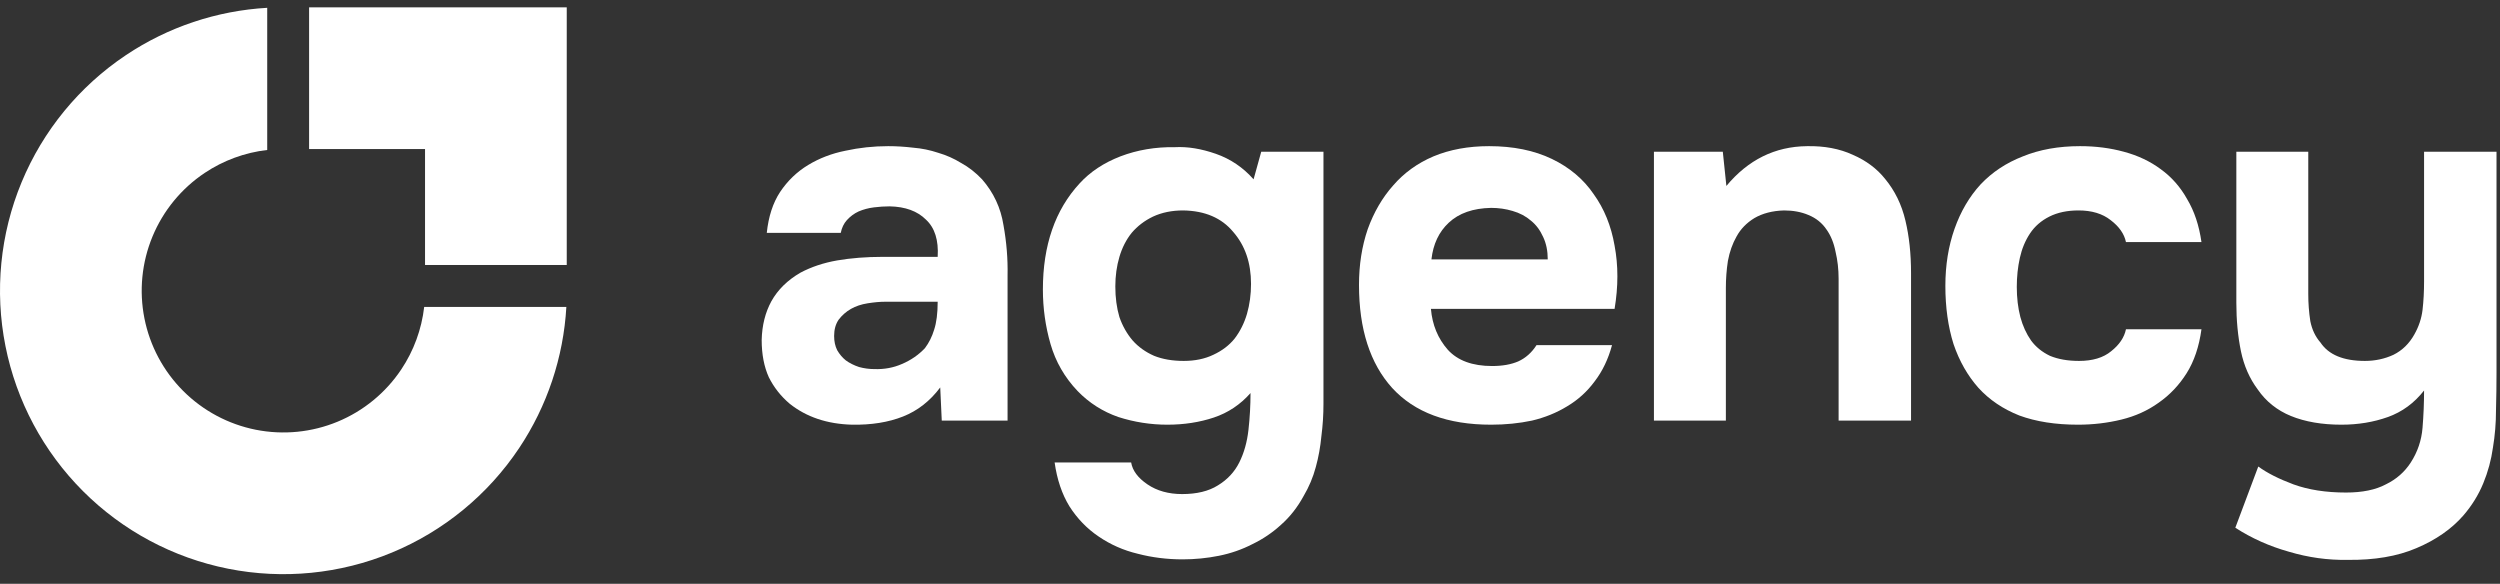 <svg width="334" height="78" viewBox="0 0 334 78" fill="none" xmlns="http://www.w3.org/2000/svg">
<rect x="0" y="0" width="334" height="78" fill="#333333" stroke="none"/>
<g clip-path="url(#clip0_4880_25690)">
<path d="M322.084 61.782C322.992 60.373 323.515 58.829 323.651 57.148C323.788 55.466 323.856 53.808 323.856 52.172C322.538 53.853 320.925 55.035 319.017 55.716C317.108 56.398 315.041 56.739 312.815 56.739C310.225 56.739 307.976 56.352 306.067 55.58C304.205 54.808 302.728 53.626 301.637 52.036C300.547 50.582 299.797 48.878 299.388 46.924C298.979 44.925 298.775 42.767 298.775 40.45V20.276H308.385V39.291C308.385 40.518 308.476 41.722 308.657 42.903C308.884 44.039 309.339 44.993 310.02 45.766C311.111 47.401 313.087 48.219 315.95 48.219C317.313 48.219 318.585 47.947 319.766 47.401C320.948 46.811 321.879 45.902 322.561 44.675C323.151 43.63 323.515 42.54 323.651 41.404C323.788 40.223 323.856 38.95 323.856 37.587V20.276H333.534V49.787C333.534 51.423 333.511 53.104 333.465 54.83C333.465 56.511 333.329 58.17 333.056 59.806C332.829 61.441 332.398 63.032 331.762 64.576C331.125 66.121 330.239 67.552 329.104 68.87C327.513 70.687 325.423 72.141 322.833 73.232C320.289 74.322 317.222 74.845 313.633 74.799C310.997 74.845 308.385 74.481 305.795 73.709C303.205 72.982 300.82 71.914 298.639 70.506L301.706 62.327C302.887 63.191 304.454 63.986 306.408 64.713C308.407 65.44 310.747 65.803 313.428 65.803C315.609 65.803 317.381 65.44 318.744 64.713C320.153 64.031 321.266 63.054 322.084 61.782Z" fill="white"/>
<path d="M277.758 48.219C279.575 48.219 281.006 47.788 282.051 46.924C283.142 46.061 283.801 45.084 284.028 43.994H294.115C293.797 46.311 293.138 48.265 292.138 49.855C291.139 51.445 289.889 52.763 288.39 53.808C286.936 54.853 285.277 55.603 283.415 56.057C281.552 56.511 279.621 56.739 277.621 56.739C274.623 56.739 272.01 56.33 269.784 55.512C267.603 54.648 265.785 53.422 264.331 51.831C262.877 50.196 261.764 48.242 260.992 45.97C260.265 43.653 259.901 41.063 259.901 38.201C259.901 35.429 260.31 32.885 261.128 30.567C261.946 28.25 263.105 26.274 264.604 24.638C266.149 23.002 268.034 21.753 270.261 20.89C272.487 19.981 275.032 19.526 277.894 19.526C279.984 19.526 281.938 19.776 283.755 20.276C285.618 20.776 287.254 21.548 288.662 22.593C290.116 23.639 291.298 24.979 292.206 26.614C293.161 28.205 293.797 30.113 294.115 32.34H284.028C283.801 31.249 283.119 30.272 281.983 29.409C280.893 28.546 279.462 28.114 277.69 28.114C276.19 28.114 274.895 28.387 273.805 28.932C272.714 29.477 271.851 30.227 271.215 31.181C270.579 32.135 270.124 33.225 269.852 34.452C269.579 35.679 269.443 36.974 269.443 38.337C269.443 39.791 269.602 41.131 269.92 42.358C270.238 43.539 270.715 44.584 271.351 45.493C271.987 46.356 272.828 47.038 273.873 47.538C274.963 47.992 276.258 48.219 277.758 48.219Z" fill="white"/>
<path d="M230.644 24.843C233.552 21.344 237.141 19.572 241.412 19.527C243.729 19.481 245.774 19.867 247.546 20.685C249.318 21.458 250.749 22.525 251.84 23.889C253.157 25.479 254.066 27.342 254.566 29.477C255.066 31.567 255.315 33.907 255.315 36.497V56.194H245.638V37.247C245.638 35.974 245.501 34.77 245.229 33.635C245.001 32.453 244.593 31.454 244.002 30.636C243.411 29.772 242.616 29.136 241.616 28.727C240.662 28.319 239.572 28.114 238.345 28.114C236.8 28.16 235.483 28.5 234.392 29.136C233.347 29.772 232.552 30.59 232.007 31.59C231.462 32.544 231.075 33.635 230.848 34.861C230.666 36.043 230.576 37.247 230.576 38.473V56.194H220.966V20.276H230.167L230.644 24.843Z" fill="white"/>
<path d="M199.351 48.901C200.714 48.901 201.872 48.696 202.827 48.288C203.826 47.833 204.644 47.106 205.28 46.107H215.367C214.867 47.969 214.095 49.582 213.05 50.946C212.05 52.309 210.823 53.422 209.369 54.285C207.961 55.148 206.393 55.784 204.667 56.193C202.94 56.557 201.123 56.739 199.214 56.739C193.399 56.739 188.991 55.103 185.993 51.831C183.039 48.56 181.562 43.971 181.562 38.064C181.562 35.384 181.949 32.907 182.721 30.636C183.539 28.364 184.675 26.41 186.129 24.774C187.583 23.093 189.377 21.798 191.513 20.89C193.694 19.981 196.17 19.526 198.942 19.526C202.168 19.526 204.962 20.094 207.325 21.23C209.687 22.366 211.55 23.934 212.913 25.933C214.322 27.887 215.253 30.181 215.708 32.816C216.207 35.452 216.207 38.269 215.708 41.268H191.172C191.354 43.403 192.104 45.221 193.421 46.72C194.739 48.174 196.715 48.901 199.351 48.901ZM206.779 34.657C206.779 33.521 206.575 32.521 206.166 31.658C205.757 30.749 205.212 30.022 204.53 29.477C203.849 28.886 203.031 28.455 202.077 28.182C201.168 27.909 200.214 27.773 199.214 27.773C196.806 27.819 194.921 28.477 193.558 29.75C192.24 30.976 191.468 32.612 191.24 34.657H206.779Z" fill="white"/>
<path d="M167.069 52.513C165.706 54.058 164.07 55.148 162.162 55.785C160.253 56.421 158.186 56.739 155.96 56.739C153.733 56.739 151.552 56.398 149.417 55.716C147.327 54.989 145.509 53.831 143.965 52.241C142.238 50.423 141.034 48.333 140.352 45.97C139.671 43.608 139.33 41.177 139.33 38.678C139.33 32.771 140.966 28.046 144.237 24.502C145.646 22.957 147.463 21.753 149.689 20.89C151.961 20.026 154.392 19.617 156.982 19.663C158.663 19.572 160.481 19.867 162.434 20.549C164.388 21.23 166.069 22.366 167.478 23.957L168.5 20.276H176.815V53.944C176.815 55.398 176.724 56.83 176.542 58.238C176.406 59.692 176.156 61.078 175.792 62.395C175.429 63.759 174.884 65.053 174.157 66.28C173.339 67.78 172.339 69.052 171.158 70.097C170.022 71.142 168.75 72.005 167.341 72.687C165.933 73.414 164.433 73.936 162.843 74.254C161.253 74.572 159.64 74.731 158.004 74.731C155.914 74.731 153.915 74.481 152.007 73.982C150.098 73.527 148.349 72.755 146.759 71.665C145.214 70.619 143.919 69.279 142.874 67.643C141.874 66.008 141.216 64.054 140.898 61.782H151.121C151.302 62.873 152.029 63.849 153.302 64.713C154.574 65.576 156.119 66.008 157.936 66.008C159.89 66.008 161.48 65.621 162.707 64.849C163.979 64.077 164.933 63.054 165.569 61.782C166.205 60.51 166.614 59.056 166.796 57.42C166.978 55.785 167.069 54.149 167.069 52.513ZM158.141 48.219C159.64 48.219 160.958 47.947 162.094 47.402C163.275 46.856 164.229 46.129 164.956 45.221C165.683 44.267 166.228 43.176 166.592 41.949C166.955 40.677 167.137 39.337 167.137 37.928C167.137 35.111 166.342 32.794 164.752 30.977C163.207 29.114 160.98 28.16 158.072 28.114C156.573 28.114 155.233 28.387 154.051 28.932C152.915 29.477 151.961 30.204 151.189 31.113C150.462 32.022 149.917 33.089 149.553 34.316C149.19 35.543 149.008 36.861 149.008 38.269C149.008 39.768 149.19 41.132 149.553 42.358C149.962 43.54 150.553 44.585 151.325 45.493C152.098 46.357 153.052 47.038 154.188 47.538C155.324 47.992 156.641 48.219 158.141 48.219Z" fill="white"/>
<path d="M125.615 51.763C124.252 53.581 122.593 54.876 120.639 55.648C118.686 56.42 116.414 56.784 113.824 56.739C110.507 56.648 107.736 55.716 105.509 53.944C104.328 52.945 103.396 51.763 102.715 50.4C102.079 48.992 101.761 47.333 101.761 45.425C101.806 43.471 102.238 41.745 103.056 40.245C103.919 38.7 105.214 37.428 106.94 36.429C108.394 35.656 110.03 35.111 111.848 34.793C113.71 34.475 115.732 34.316 117.913 34.316H125.274C125.41 32.09 124.888 30.431 123.706 29.341C122.57 28.205 120.957 27.614 118.867 27.569C118.186 27.569 117.482 27.614 116.755 27.705C116.028 27.796 115.346 27.978 114.71 28.25C114.119 28.523 113.597 28.909 113.142 29.409C112.734 29.863 112.461 30.431 112.325 31.113H102.442C102.669 28.932 103.26 27.114 104.214 25.66C105.214 24.161 106.463 22.957 107.963 22.048C109.462 21.14 111.121 20.503 112.938 20.14C114.801 19.731 116.709 19.526 118.663 19.526C119.753 19.526 120.867 19.595 122.002 19.731C123.138 19.822 124.252 20.049 125.342 20.413C126.433 20.731 127.455 21.185 128.409 21.776C129.409 22.321 130.34 23.048 131.203 23.956C132.748 25.729 133.702 27.773 134.066 30.09C134.475 32.362 134.656 34.589 134.611 36.77V56.193H125.819L125.615 51.763ZM125.274 40.313H118.254C117.572 40.313 116.8 40.382 115.937 40.518C115.073 40.654 114.324 40.904 113.688 41.268C113.052 41.631 112.506 42.108 112.052 42.699C111.643 43.289 111.439 44.017 111.439 44.88C111.439 45.607 111.575 46.243 111.848 46.788C112.166 47.333 112.552 47.788 113.006 48.151C113.506 48.515 114.097 48.81 114.778 49.037C115.46 49.219 116.141 49.31 116.823 49.31C118.14 49.355 119.367 49.128 120.503 48.628C121.684 48.129 122.707 47.424 123.57 46.516C124.115 45.788 124.524 44.971 124.797 44.062C125.115 43.108 125.274 41.858 125.274 40.313Z" fill="white"/>
<path fill-rule="evenodd" clip-rule="evenodd" d="M75.665 41.009C75.28 47.737 73.104 54.255 69.346 59.881C65.185 66.107 59.272 70.96 52.353 73.826C45.434 76.692 37.821 77.442 30.477 75.981C23.132 74.52 16.385 70.914 11.09 65.618C5.795 60.323 2.189 53.577 0.728 46.232C-0.733 38.887 0.016 31.274 2.882 24.355C5.748 17.437 10.601 11.523 16.828 7.363C22.453 3.604 28.971 1.429 35.7 1.044V20.037C32.721 20.38 29.856 21.427 27.346 23.104C24.232 25.184 21.806 28.141 20.373 31.6C18.94 35.059 18.565 38.866 19.296 42.538C20.026 46.211 21.829 49.584 24.477 52.232C27.124 54.879 30.498 56.682 34.17 57.413C37.842 58.143 41.649 57.769 45.108 56.336C48.568 54.903 51.524 52.476 53.605 49.363C55.282 46.853 56.328 43.987 56.671 41.009H75.665Z" fill="white"/>
<path fill-rule="evenodd" clip-rule="evenodd" d="M56.785 0.982H41.296V19.913H56.785V35.402L75.717 35.402V19.913H75.717V0.982H72.254H56.785Z" fill="white"/>
</g>
<defs>
<clipPath id="clip0_4880_25690">
<rect width="334" height="78" fill="white"/>
</clipPath>
</defs>
</svg>
